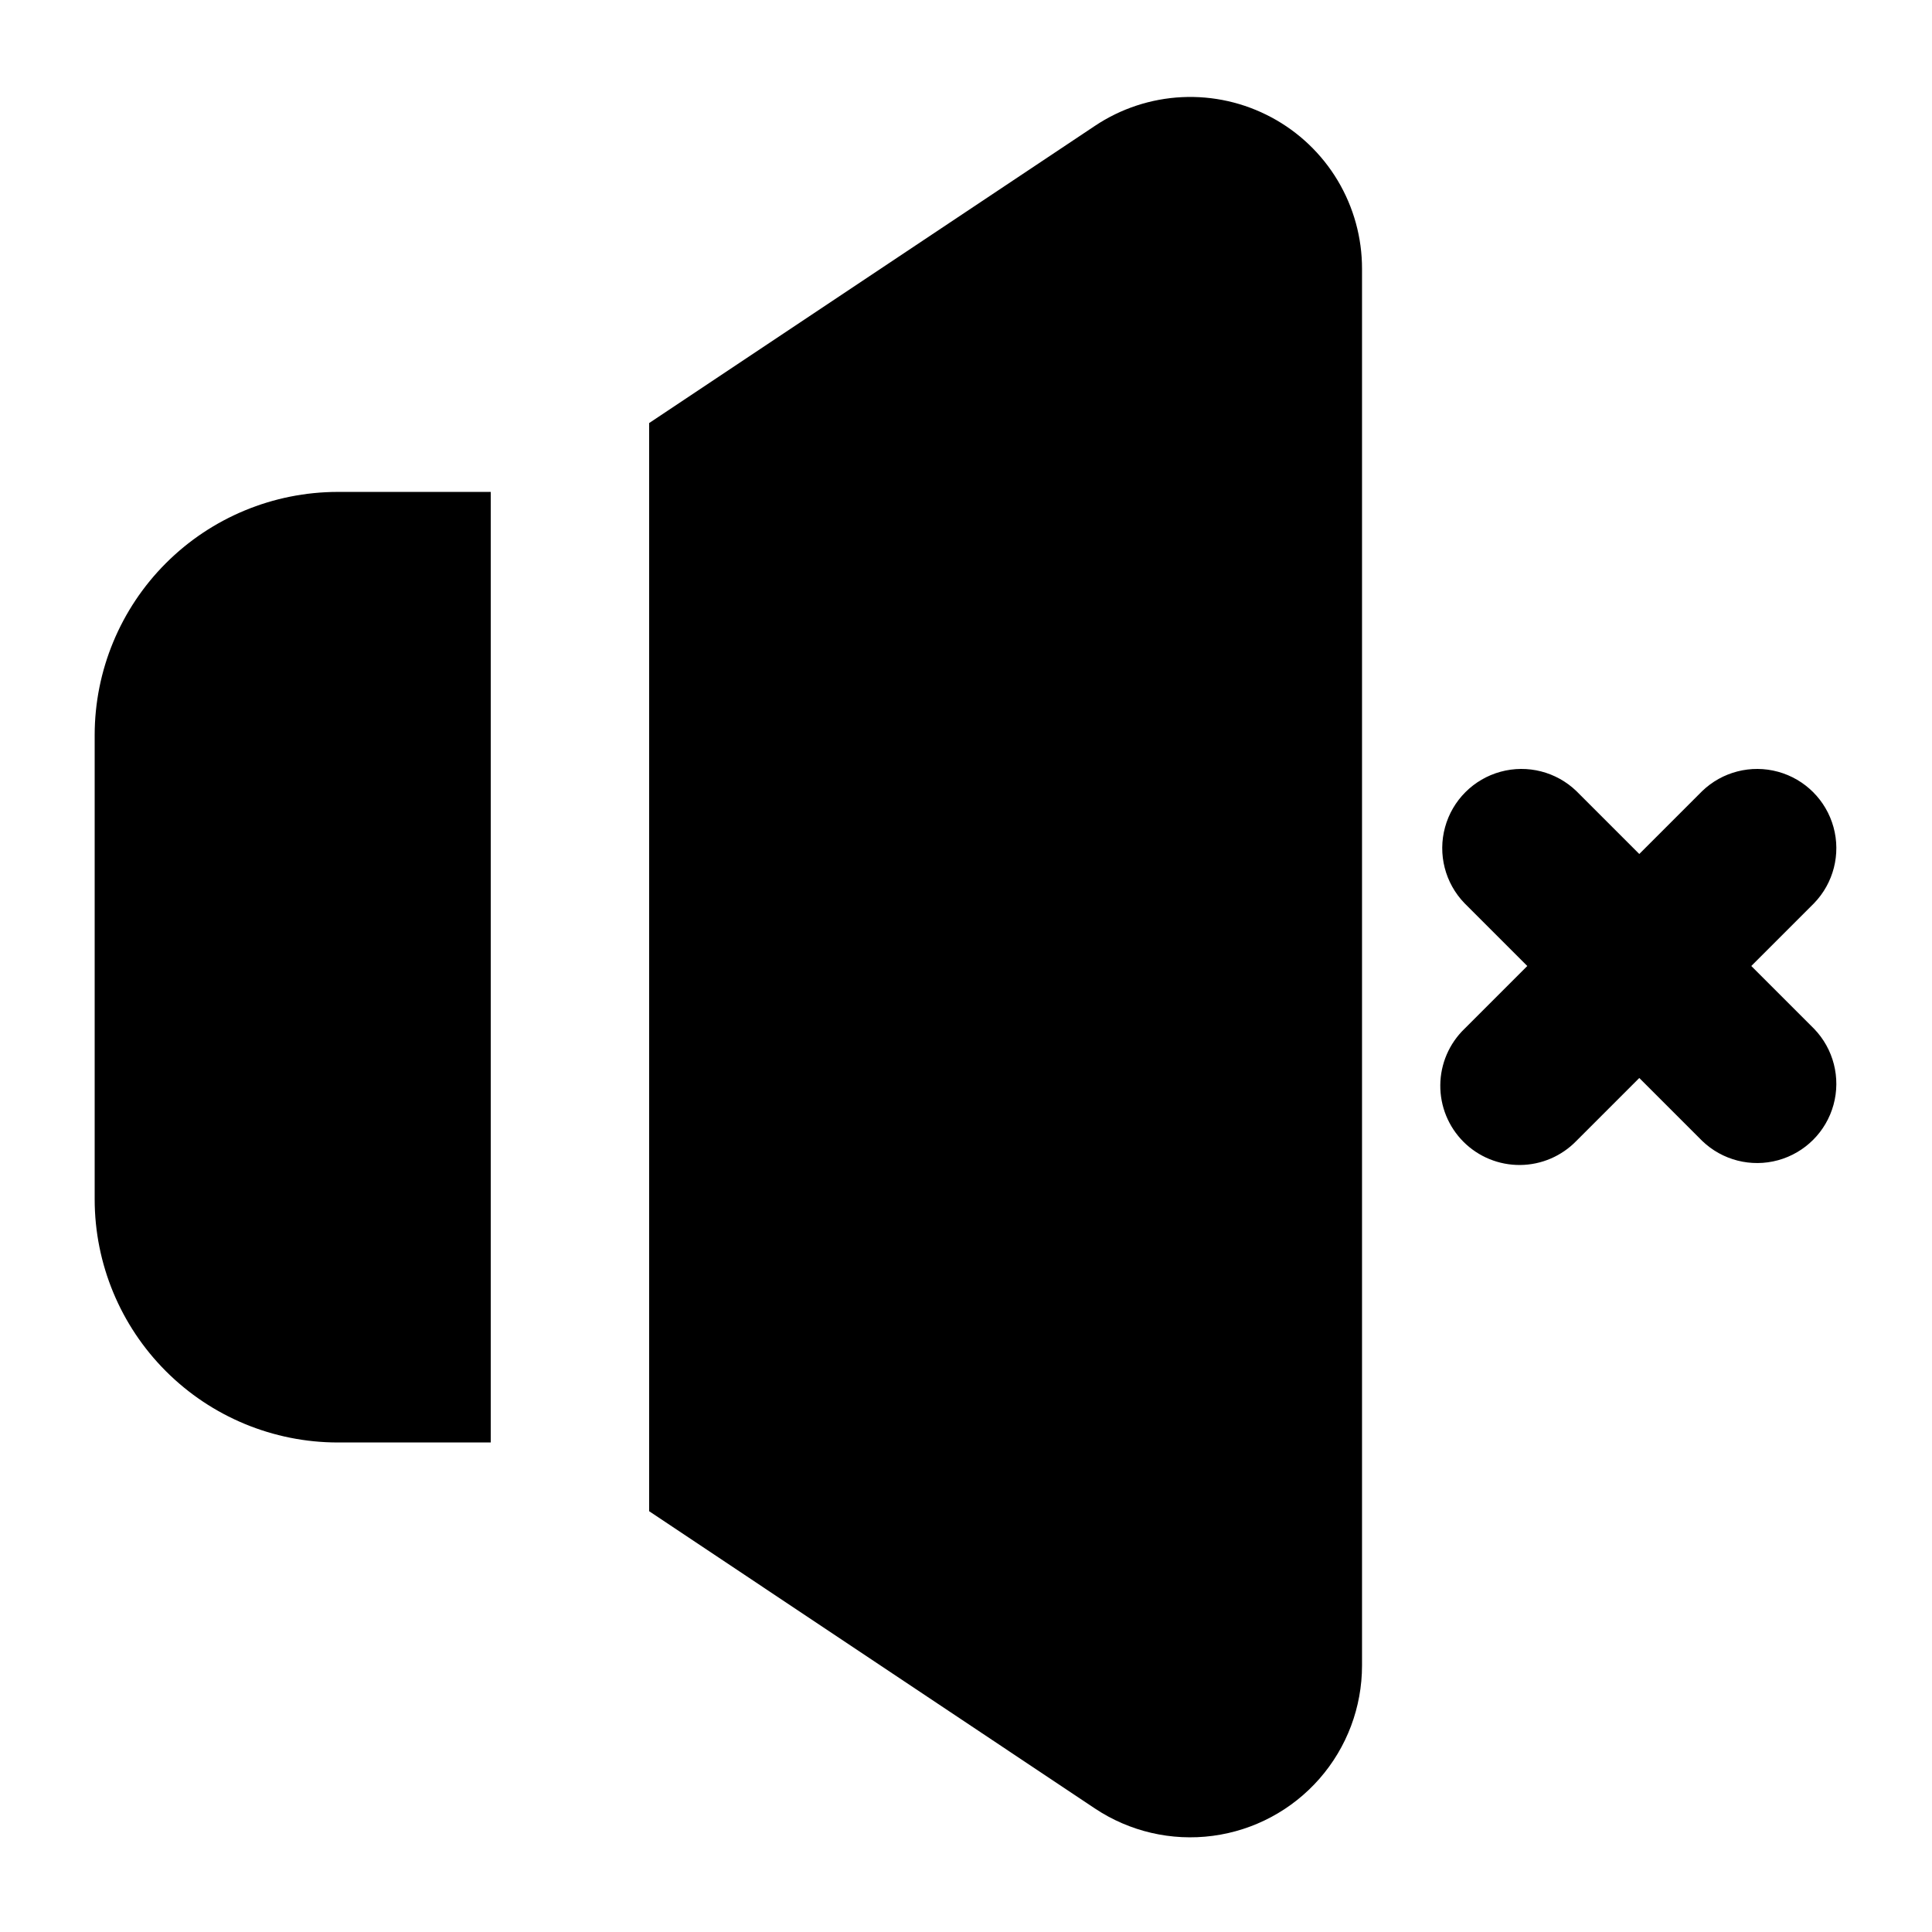 <?xml version="1.0" encoding="UTF-8"?>
<!-- Uploaded to: ICON Repo, www.svgrepo.com, Generator: ICON Repo Mixer Tools -->
<svg fill="#000000" width="800px" height="800px" version="1.1" viewBox="144 144 512 512" xmlns="http://www.w3.org/2000/svg">
 <g>
  <path d="m608.11 400 16.648-16.648c5.148-5.332 7.106-12.984 5.144-20.133s-7.547-12.734-14.695-14.695c-7.148-1.961-14.801-0.004-20.133 5.144l-16.648 16.648-16.648-16.648h0.004c-5.332-5.148-12.984-7.106-20.133-5.144-7.152 1.961-12.738 7.547-14.695 14.695-1.961 7.148-0.004 14.801 5.144 20.133l16.648 16.648-16.648 16.648v-0.004c-4.051 3.914-6.359 9.289-6.406 14.918-0.051 5.629 2.164 11.043 6.144 15.027 3.984 3.981 9.398 6.195 15.027 6.144 5.629-0.047 11.004-2.356 14.918-6.406l16.648-16.648 16.648 16.648h-0.004c5.332 5.148 12.984 7.106 20.133 5.144 7.148-1.961 12.734-7.543 14.695-14.695 1.961-7.148 0.004-14.801-5.144-20.133z"/>
  <path d="m169.09 338.77v123.08-0.004c0.012 17.082 6.801 33.457 18.875 45.535 12.074 12.082 28.449 18.875 45.527 18.891h40.559v-251.91h-40.559c-17.074 0.02-33.445 6.809-45.52 18.883-12.074 12.074-18.867 28.445-18.883 45.523z"/>
  <path d="m480.92 175.09c-7.266-3.894-15.453-5.742-23.688-5.344-8.234 0.398-16.207 3.031-23.062 7.609l-118.14 78.762v288.37l118.14 78.785-0.004-0.004c9.188 6.125 20.289 8.699 31.234 7.25s20.988-6.824 28.266-15.129 11.289-18.969 11.285-30.012v-370.11c0.016-8.25-2.215-16.344-6.445-23.422-4.234-7.078-10.316-12.871-17.59-16.758z"/>
 </g>
</svg>